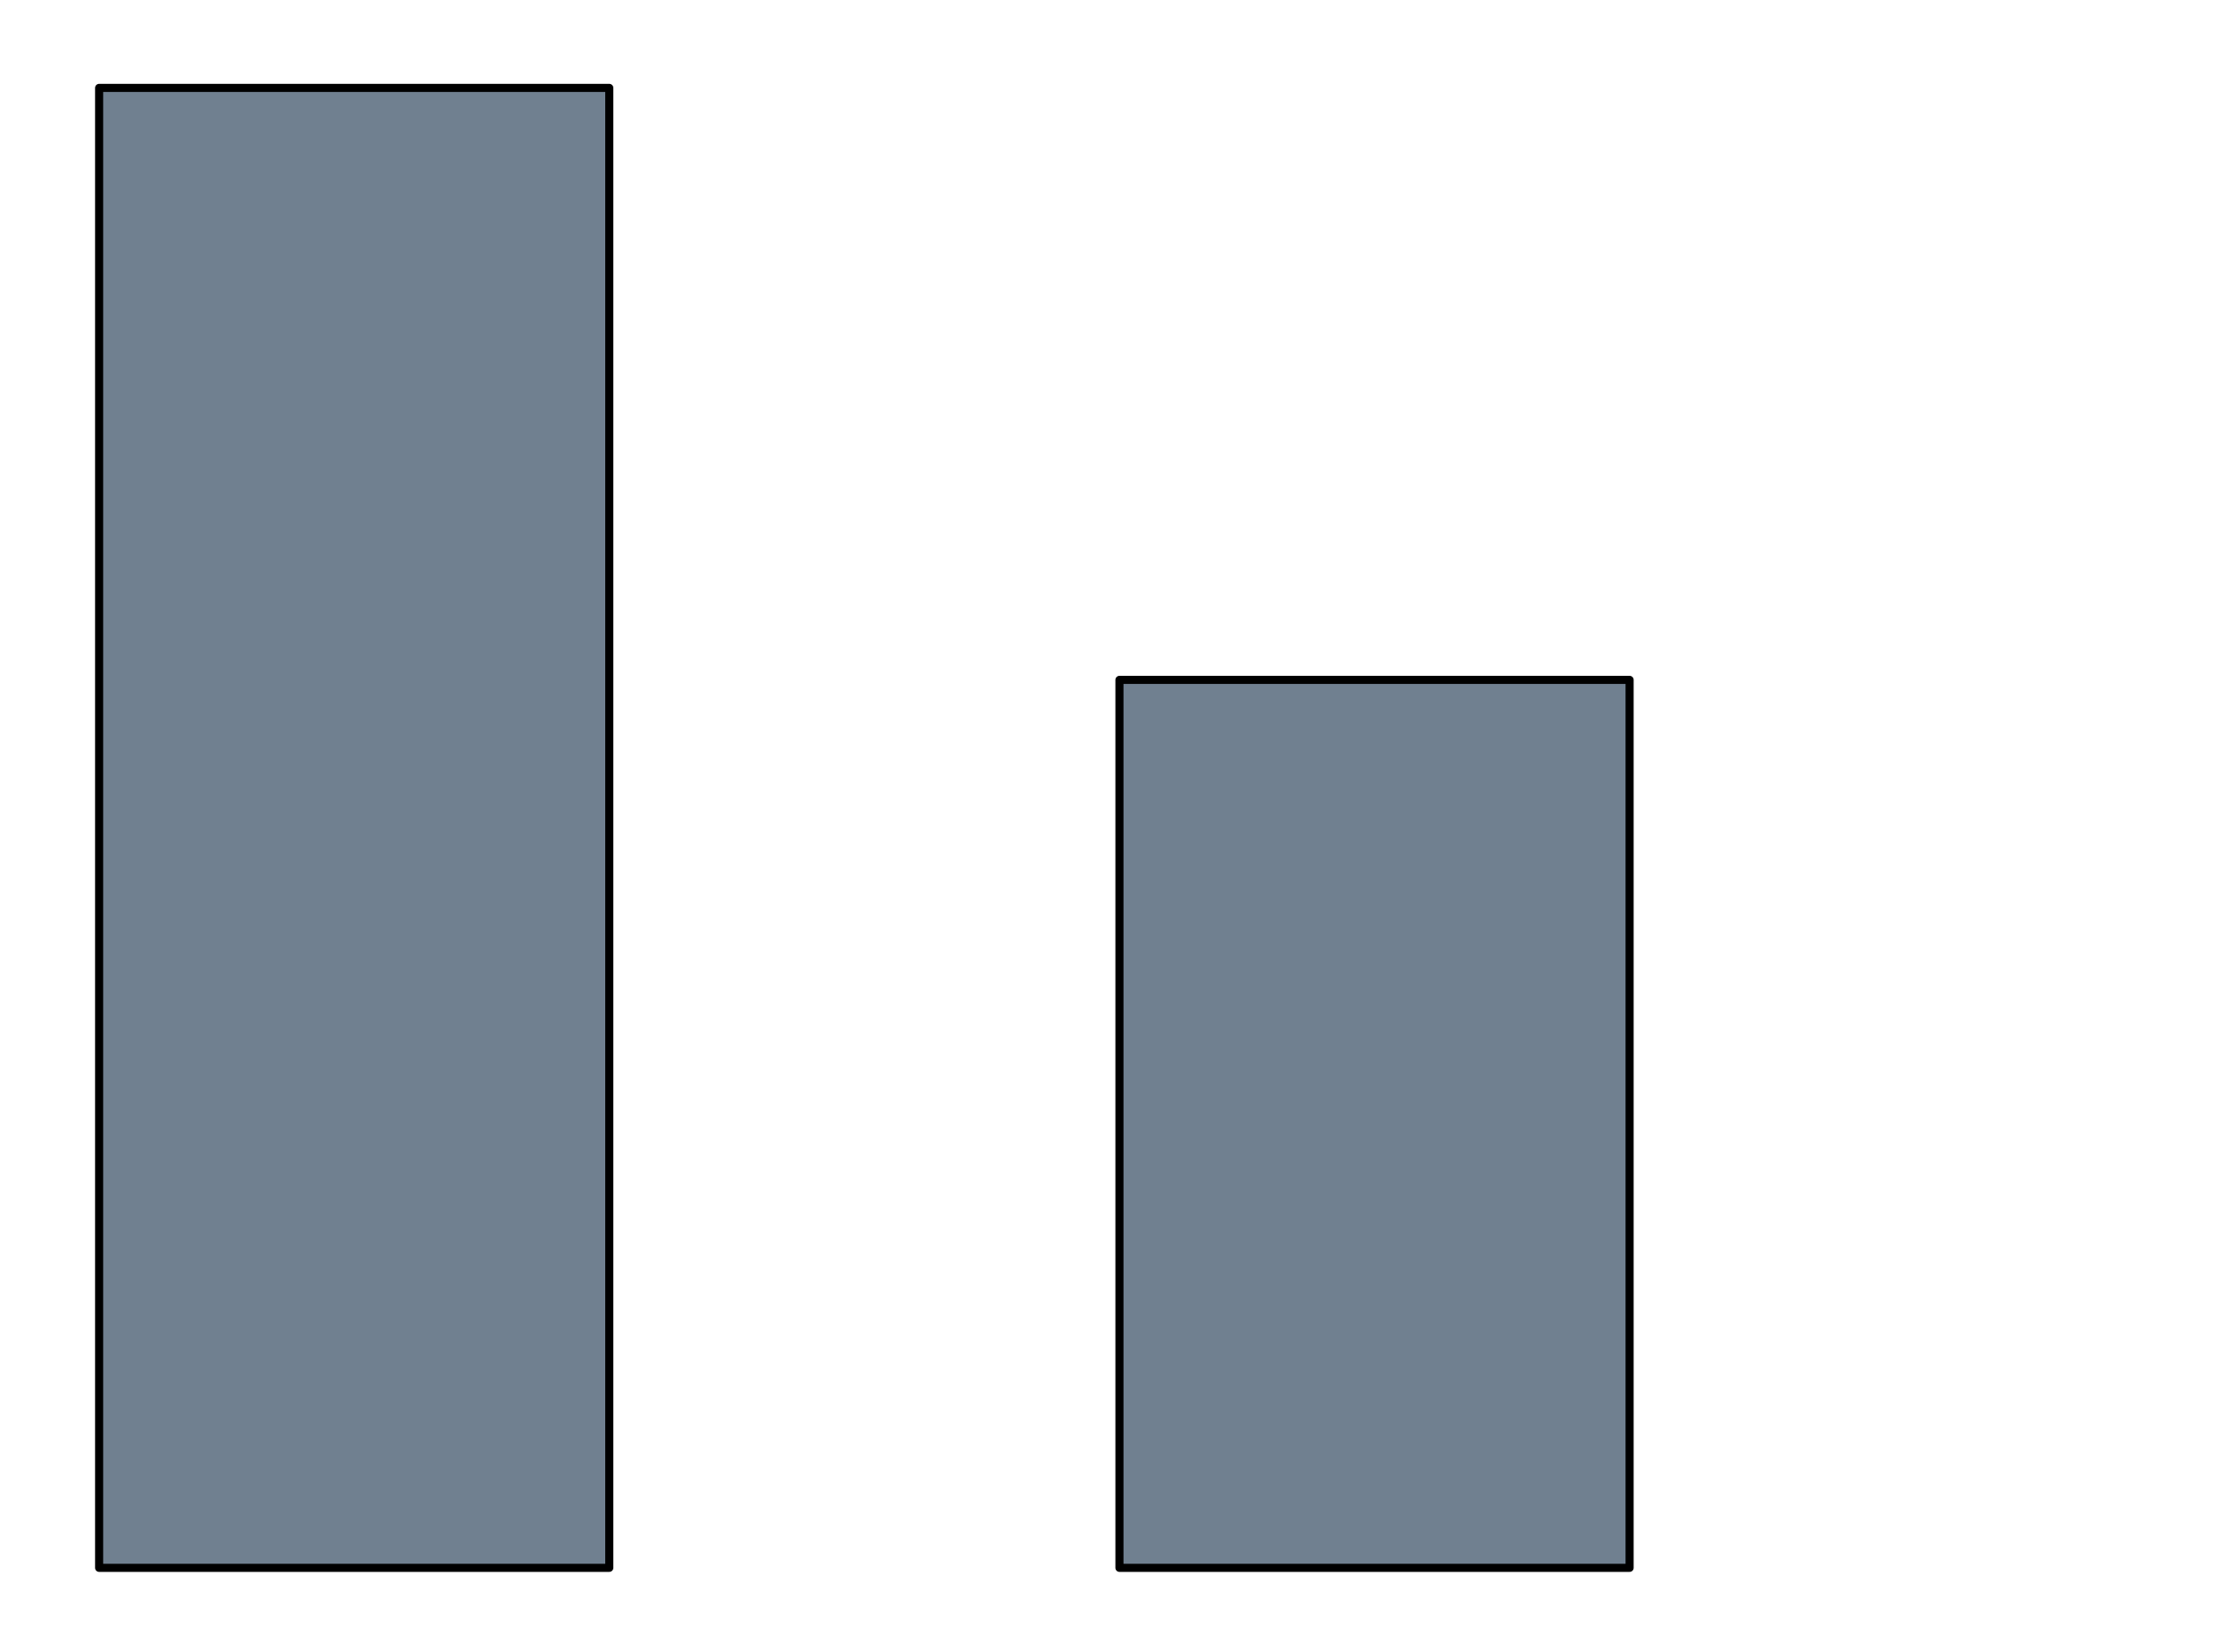 <?xml version="1.0" encoding="utf-8" standalone="no"?>
<!DOCTYPE svg PUBLIC "-//W3C//DTD SVG 1.1//EN"
  "http://www.w3.org/Graphics/SVG/1.1/DTD/svg11.dtd">
<!-- Created with matplotlib (http://matplotlib.org/) -->
<svg height="204pt" version="1.1" viewBox="0 0 276 204" width="276pt" xmlns="http://www.w3.org/2000/svg" xmlns:xlink="http://www.w3.org/1999/xlink">
 <defs>
  <style type="text/css">
*{stroke-linecap:butt;stroke-linejoin:round;stroke-miterlimit:100000;}
  </style>
 </defs>
 <g id="figure_1">
  <g id="patch_1">
   <path d="M 0 204.48 
L 276.48 204.48 
L 276.48 0 
L 0 0 
z
" style="fill:#ffffff;"/>
  </g>
  <g id="axes_1">
   <g id="patch_2">
    <path d="M 7.2 197.28 
L 269.28 197.28 
L 269.28 7.2 
L 7.2 7.2 
z
" style="fill:#ffffff;"/>
   </g>
   <g id="patch_3">
    <path clip-path="url(#pcb93971c6c)" d="M 12.24 193.625 
L 75.24 193.625 
L 75.24 10.855 
L 12.24 10.855 
z
" style="fill:#708090;stroke:#000000;stroke-linejoin:miter;"/>
   </g>
   <g id="patch_4">
    <path clip-path="url(#pcb93971c6c)" d="M 138.24 193.625 
L 201.24 193.625 
L 201.24 83.963 
L 138.24 83.963 
z
" style="fill:#708090;stroke:#000000;stroke-linejoin:miter;"/>
   </g>
   <g id="matplotlib.axis_1"/>
   <g id="matplotlib.axis_2"/>
  </g>
 </g>
 <defs>
  <clipPath id="pcb93971c6c">
   <rect height="190.08" width="262.08" x="7.2" y="7.2"/>
  </clipPath>
 </defs>
</svg>
